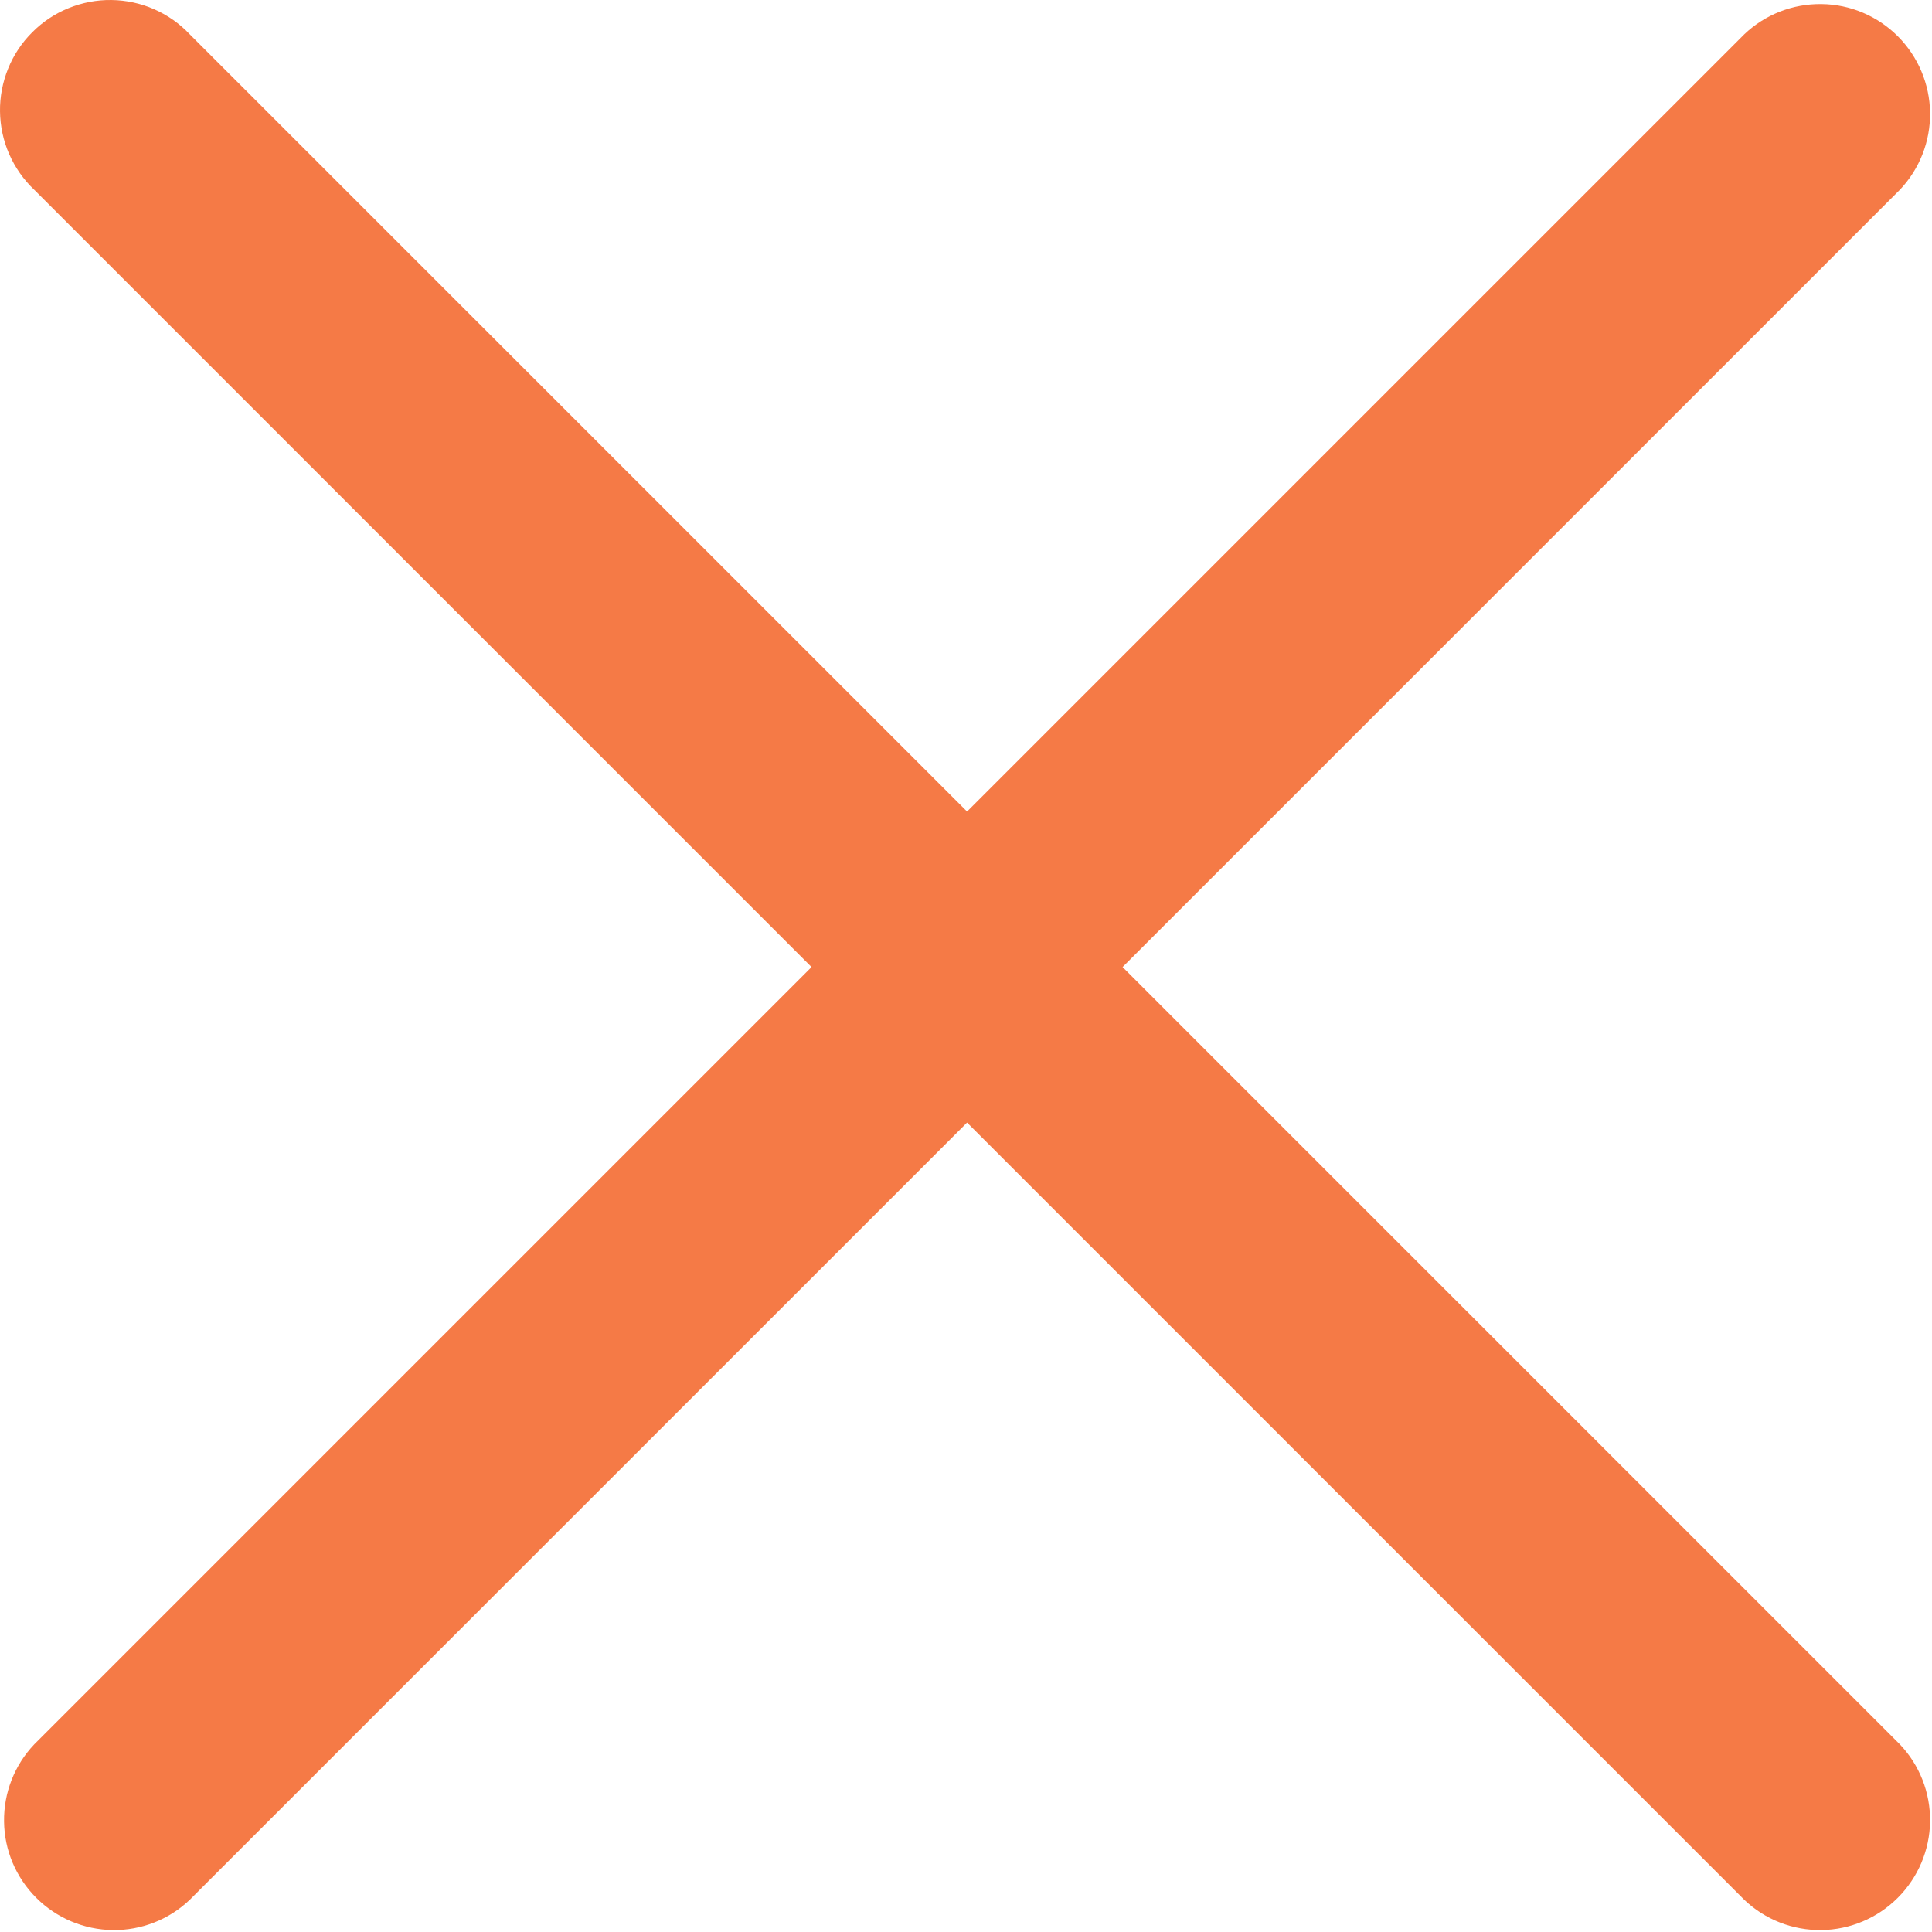 <svg width="20" height="20" viewBox="0 0 20 20" fill="none" xmlns="http://www.w3.org/2000/svg">
<path d="M11.621 10.011L19.667 18.057C19.872 18.272 19.984 18.559 19.98 18.856C19.976 19.153 19.856 19.436 19.646 19.646C19.436 19.856 19.153 19.976 18.856 19.98C18.559 19.984 18.272 19.872 18.057 19.667L10.011 11.621L1.964 19.667C1.749 19.872 1.463 19.984 1.166 19.98C0.869 19.976 0.585 19.856 0.375 19.646C0.165 19.436 0.045 19.153 0.042 18.856C0.038 18.559 0.15 18.272 0.355 18.057L8.401 10.011L0.355 1.965C0.244 1.86 0.156 1.734 0.095 1.595C0.034 1.456 0.002 1.305 9.48006e-05 1.153C-0.002 1.001 0.027 0.851 0.084 0.71C0.141 0.569 0.226 0.441 0.334 0.334C0.441 0.226 0.569 0.141 0.71 0.084C0.851 0.027 1.001 -0.002 1.153 9.48006e-05C1.305 0.002 1.456 0.034 1.595 0.095C1.734 0.156 1.86 0.244 1.964 0.355L10.011 8.401L18.057 0.355C18.272 0.15 18.559 0.038 18.856 0.042C19.153 0.045 19.436 0.165 19.646 0.375C19.856 0.585 19.976 0.869 19.98 1.166C19.984 1.463 19.872 1.749 19.667 1.965L11.621 10.011Z" fill="#F57A46"/>
</svg>

